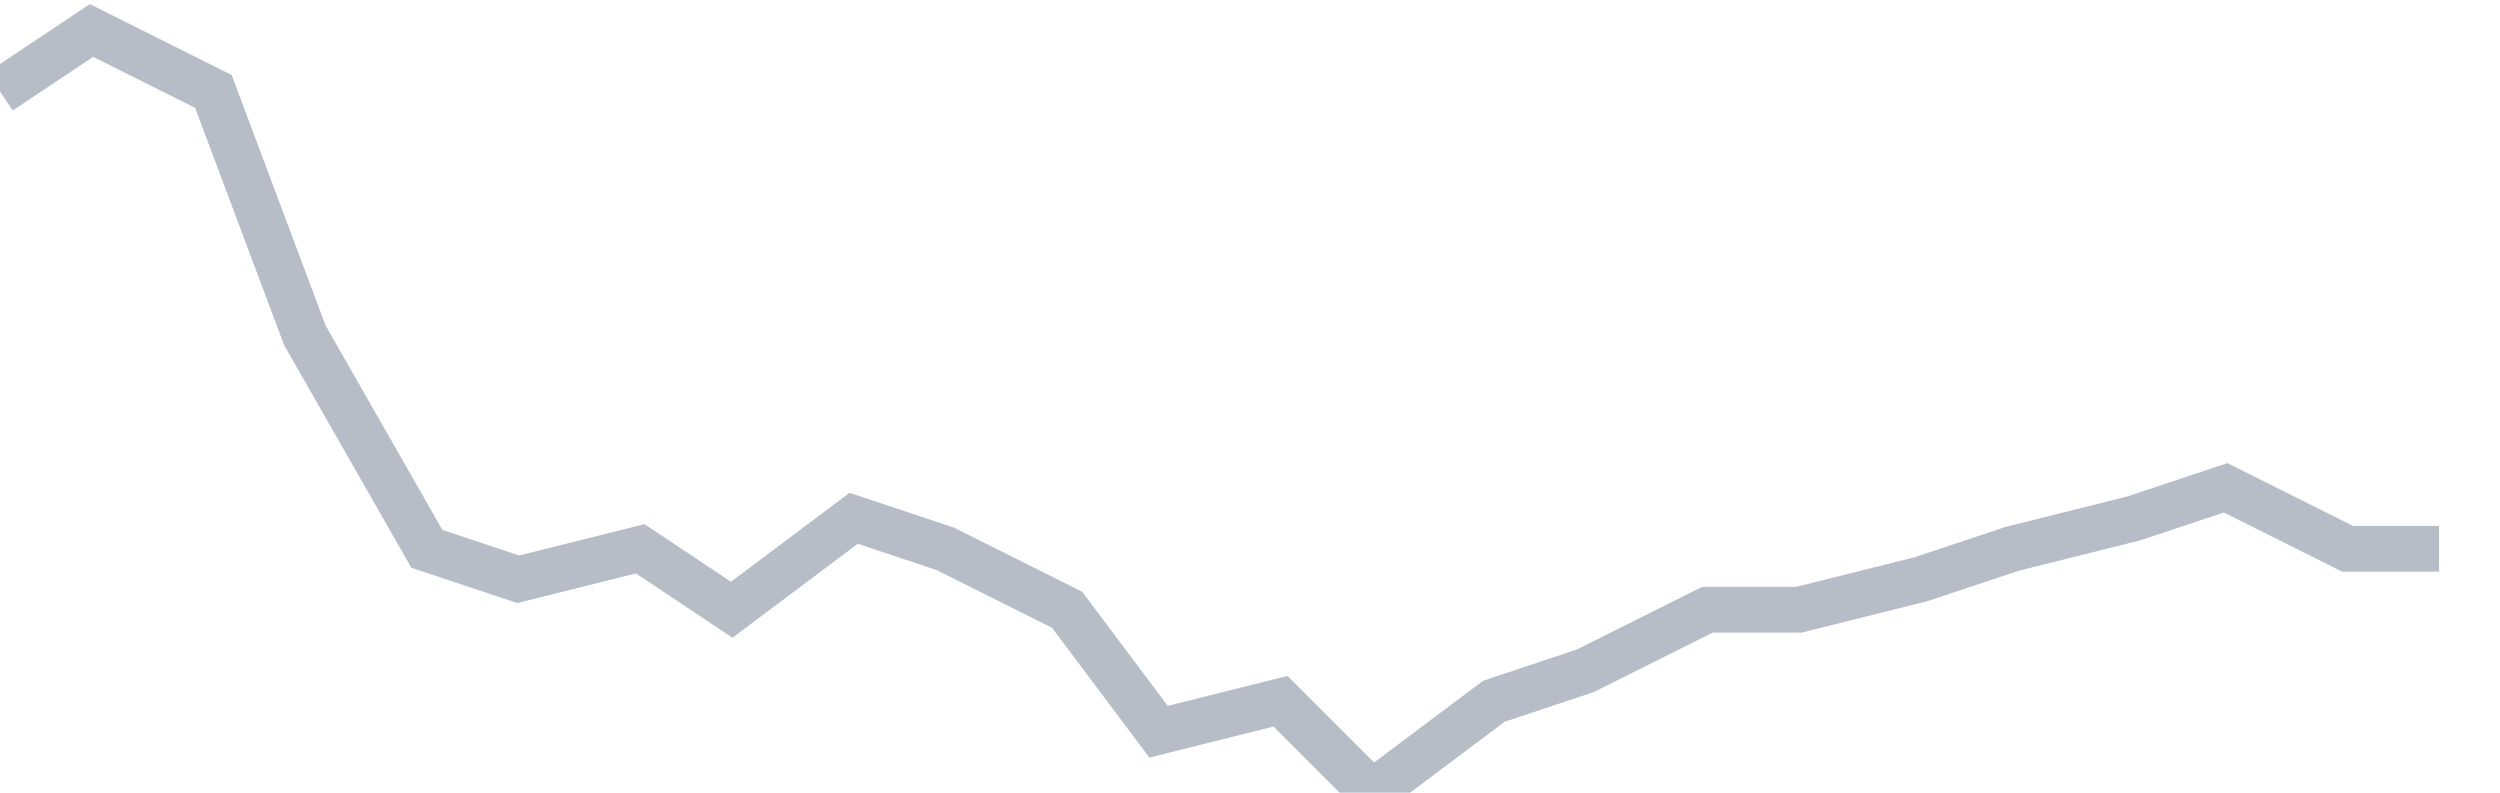 <svg width="82" height="26" fill="none" xmlns="http://www.w3.org/2000/svg"><path d="M0 3l3-2 4 2 3 8 4 7 3 1 4-1 3 2 4-3 3 1 4 2 3 4 4-1 3 3 4-3 3-1 4-2h3l4-1 3-1 4-1 3-1 4 2h3" stroke="#B7BDC6" stroke-width="1.5"/></svg>